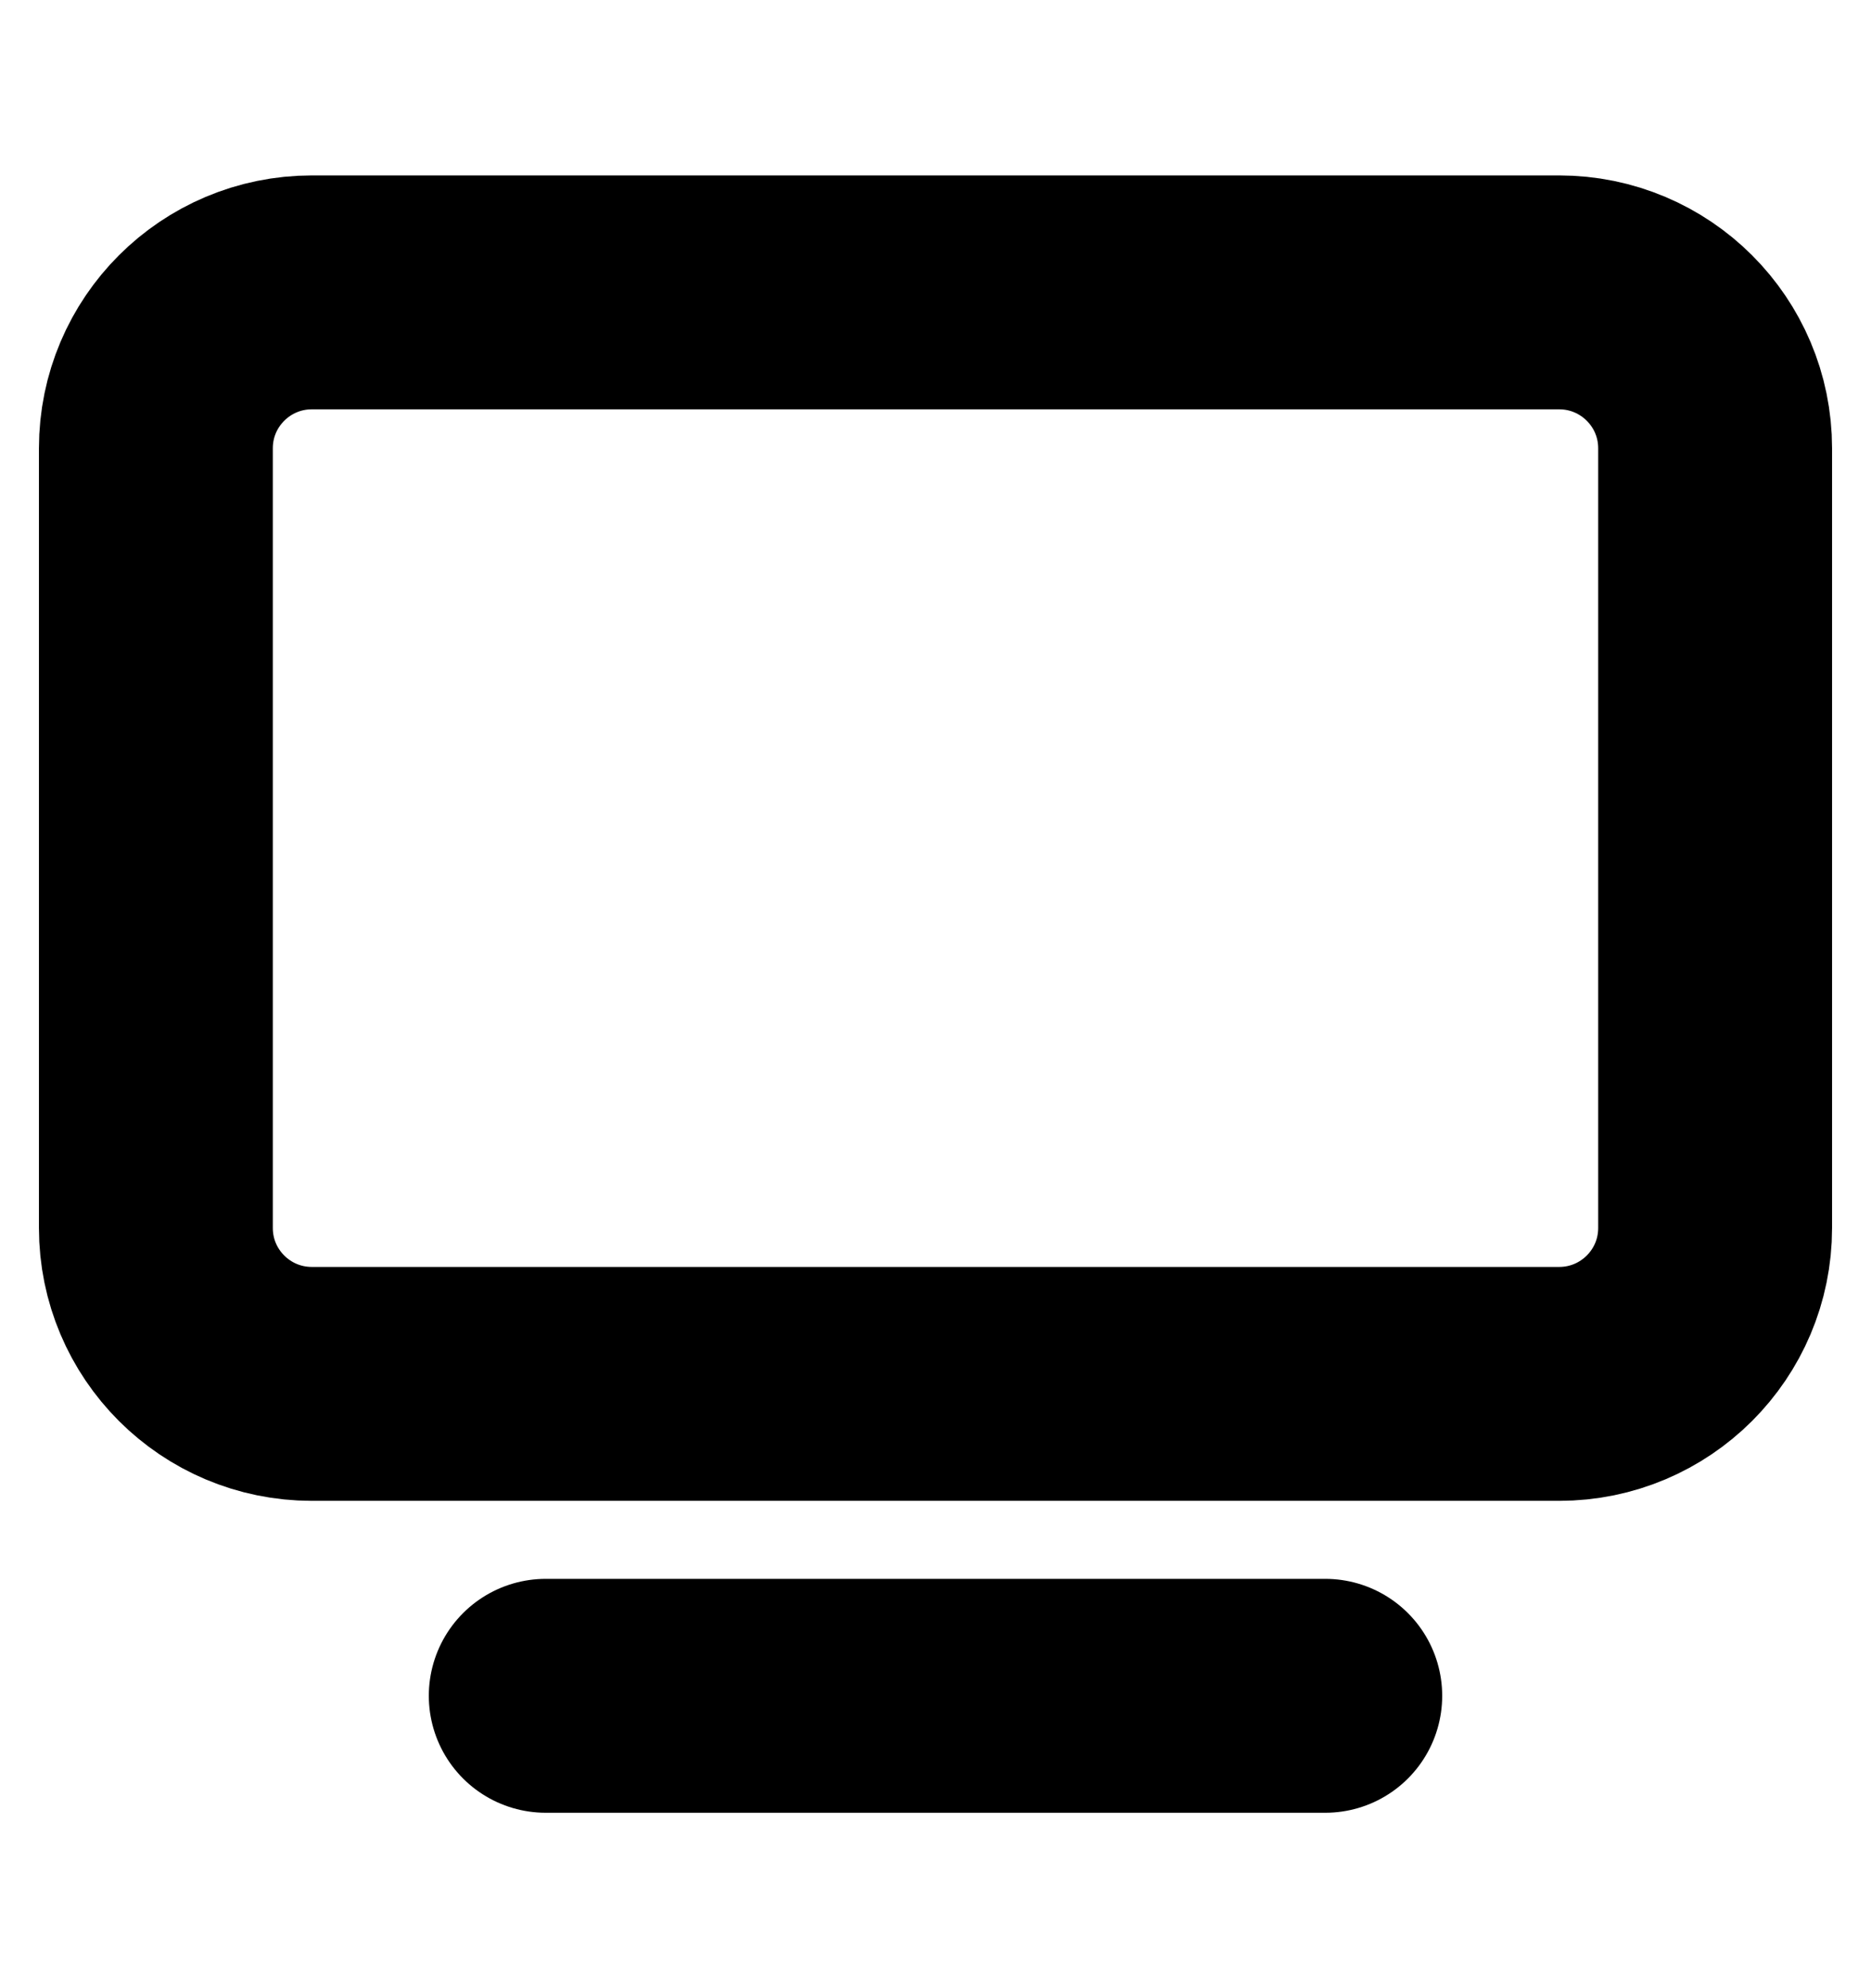 <svg width="16" height="17" viewBox="0 0 16 17" fill="none" xmlns="http://www.w3.org/2000/svg">
<path d="M4.667 14.5H11.333" stroke="black" stroke-width="2" stroke-linecap="round" stroke-linejoin="round"/>
<path d="M13.333 2.5H2.667C1.93 2.5 1.333 3.097 1.333 3.833V10.5C1.333 11.236 1.93 11.833 2.667 11.833H13.333C14.07 11.833 14.667 11.236 14.667 10.5V3.833C14.667 3.097 14.07 2.5 13.333 2.5Z" stroke="black" stroke-width="2" stroke-linecap="round" stroke-linejoin="round"/>
</svg>
